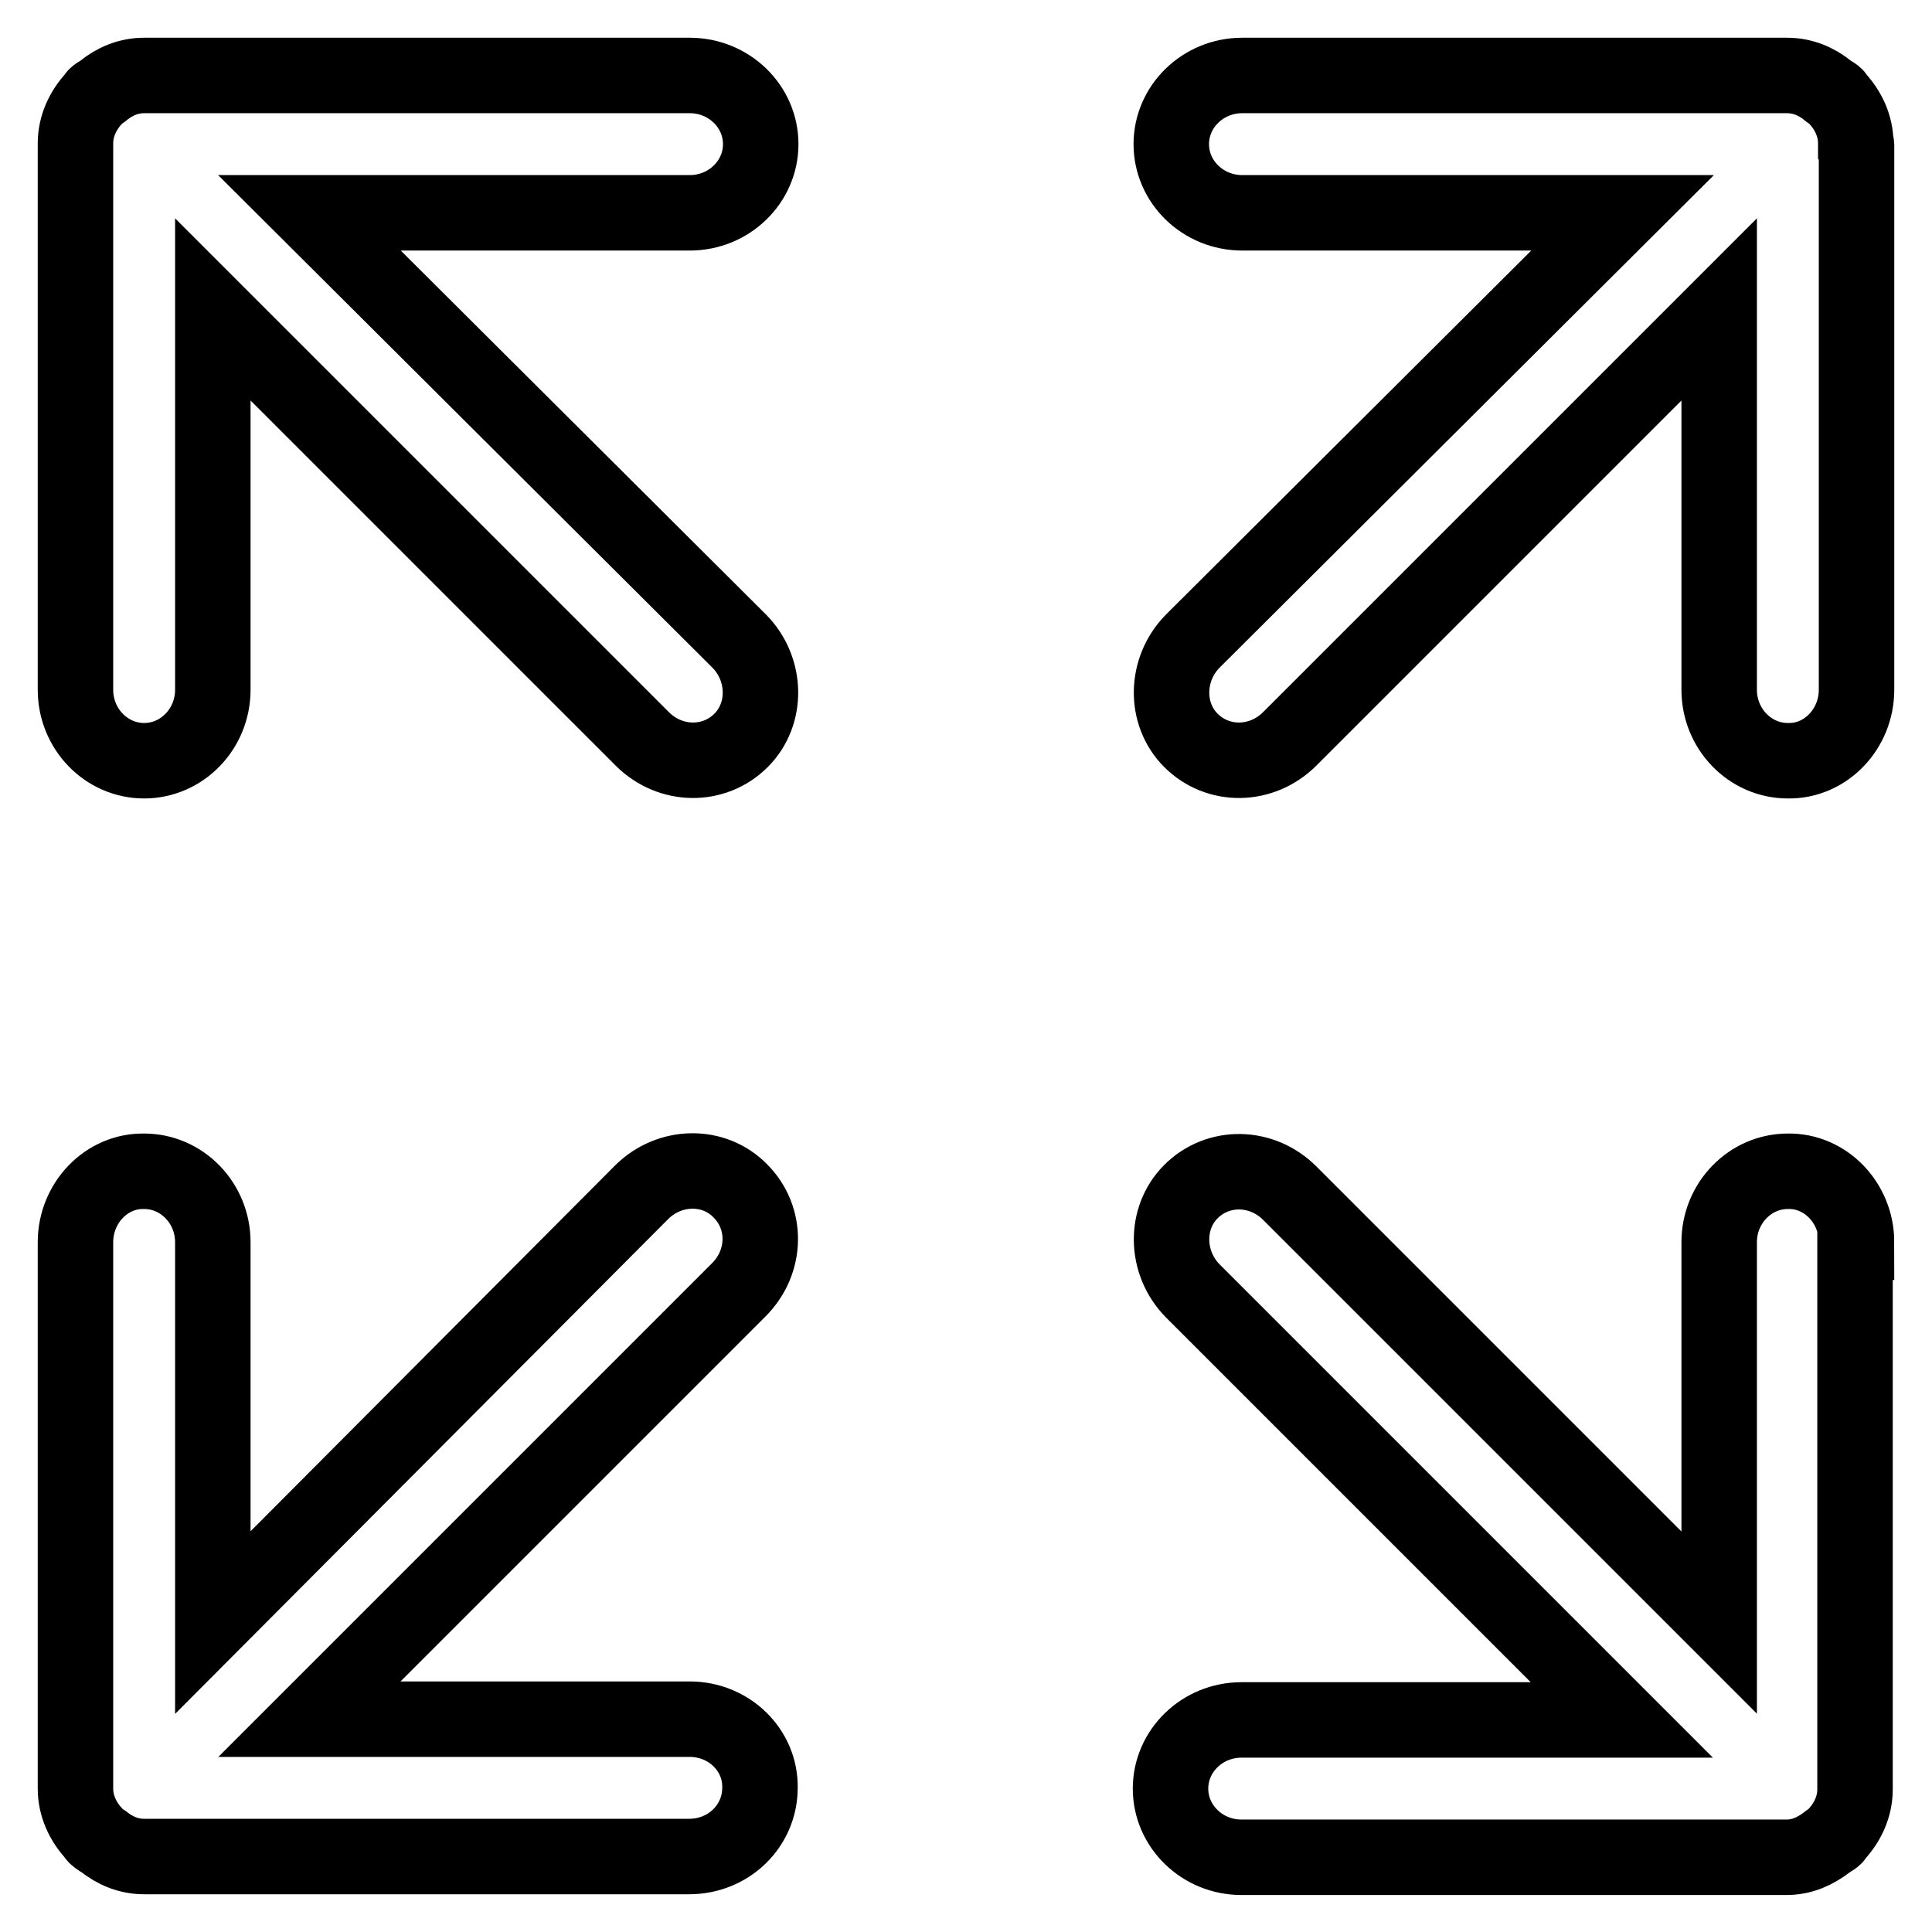 <?xml version="1.0" encoding="utf-8"?>
<!-- Svg Vector Icons : http://www.onlinewebfonts.com/icon -->
<!DOCTYPE svg PUBLIC "-//W3C//DTD SVG 1.1//EN" "http://www.w3.org/Graphics/SVG/1.1/DTD/svg11.dtd">
<svg version="1.1" xmlns="http://www.w3.org/2000/svg" xmlns:xlink="http://www.w3.org/1999/xlink" x="0px" y="0px" viewBox="0 0 256 256" enable-background="new 0 0 256 256" xml:space="preserve">
<g> <path stroke-width="10" fill-opacity="0" stroke="#000000"  d="M246,19.2c0,0.1,0,0.1,0,0.2v72c0,5.2-4.1,9.5-9.1,9.4c-5,0-9.1-4.2-9.1-9.4V41l-56.9,56.9 c-3.7,3.7-9.5,3.8-13.1,0.2c-3.5-3.5-3.4-9.4,0.2-13.1L215,28.2h-50.4c-5.2,0-9.4-4.1-9.4-9.1c0-5,4.2-9.1,9.4-9.1h71.9 c0.1,0,0.1,0,0.2,0c0,0,0.1,0,0.1,0c2.1,0,3.9,0.8,5.4,2c0.3,0.3,0.7,0.4,1,0.7c0.1,0.1,0.1,0.2,0.2,0.3c1.5,1.6,2.5,3.7,2.5,6 C246,19.1,246,19.2,246,19.2z M41,28.2h50.4c5.2,0,9.4-4.1,9.4-9.1c0-5-4.2-9.1-9.4-9.1H19.4c-0.1,0-0.1,0-0.2,0 c-0.1,0-0.1,0-0.1,0c-2.1,0-3.9,0.8-5.4,2c-0.3,0.3-0.7,0.4-1,0.7c-0.1,0.1-0.1,0.2-0.2,0.3c-1.5,1.6-2.5,3.7-2.5,6 c0,0.1,0,0.1,0,0.2c0,0.1,0,0.1,0,0.2v72c0,5.2,4.1,9.4,9.1,9.4c5,0,9.1-4.2,9.1-9.4V41l56.9,56.9c3.7,3.7,9.5,3.8,13.1,0.2 c3.5-3.5,3.4-9.4-0.2-13.1L41,28.2z M246,164.6c0-5.2-4.1-9.5-9.1-9.4c-5,0-9.1,4.2-9.1,9.4V215l-56.9-56.9 c-3.7-3.7-9.5-3.8-13.1-0.2c-3.5,3.5-3.4,9.4,0.2,13.1l56.9,56.9h-50.4c-5.2,0-9.4,4.1-9.4,9.1c0,5,4.2,9.1,9.4,9.1h71.9 c0.1,0,0.1,0,0.2,0c0.1,0,0.1,0,0.1,0c2.1,0,3.8-0.8,5.4-2c0.3-0.3,0.7-0.4,1-0.7c0.1-0.1,0.1-0.2,0.2-0.3c1.5-1.6,2.5-3.7,2.5-6 c0-0.1,0-0.1,0-0.2c0-0.1,0-0.1,0-0.2V164.6z M91.4,227.8H41l56.9-56.9c3.7-3.7,3.8-9.5,0.2-13.1c-3.5-3.6-9.4-3.5-13.1,0.2 L28.2,215v-50.4c0-5.2-4.1-9.4-9.1-9.4c-5-0.1-9.1,4.2-9.1,9.4v72c0,0.1,0,0.1,0,0.2c0,0.1,0,0.1,0,0.2c0,2.3,1,4.4,2.5,6 c0.1,0.1,0.1,0.2,0.2,0.3c0.3,0.3,0.7,0.5,1,0.7c1.5,1.2,3.3,2,5.4,2c0.1,0,0.1,0,0.1,0s0.1,0,0.2,0h71.9c5.3,0,9.4-4.1,9.4-9.1 C100.8,231.9,96.6,227.8,91.4,227.8z"/></g>
</svg>
